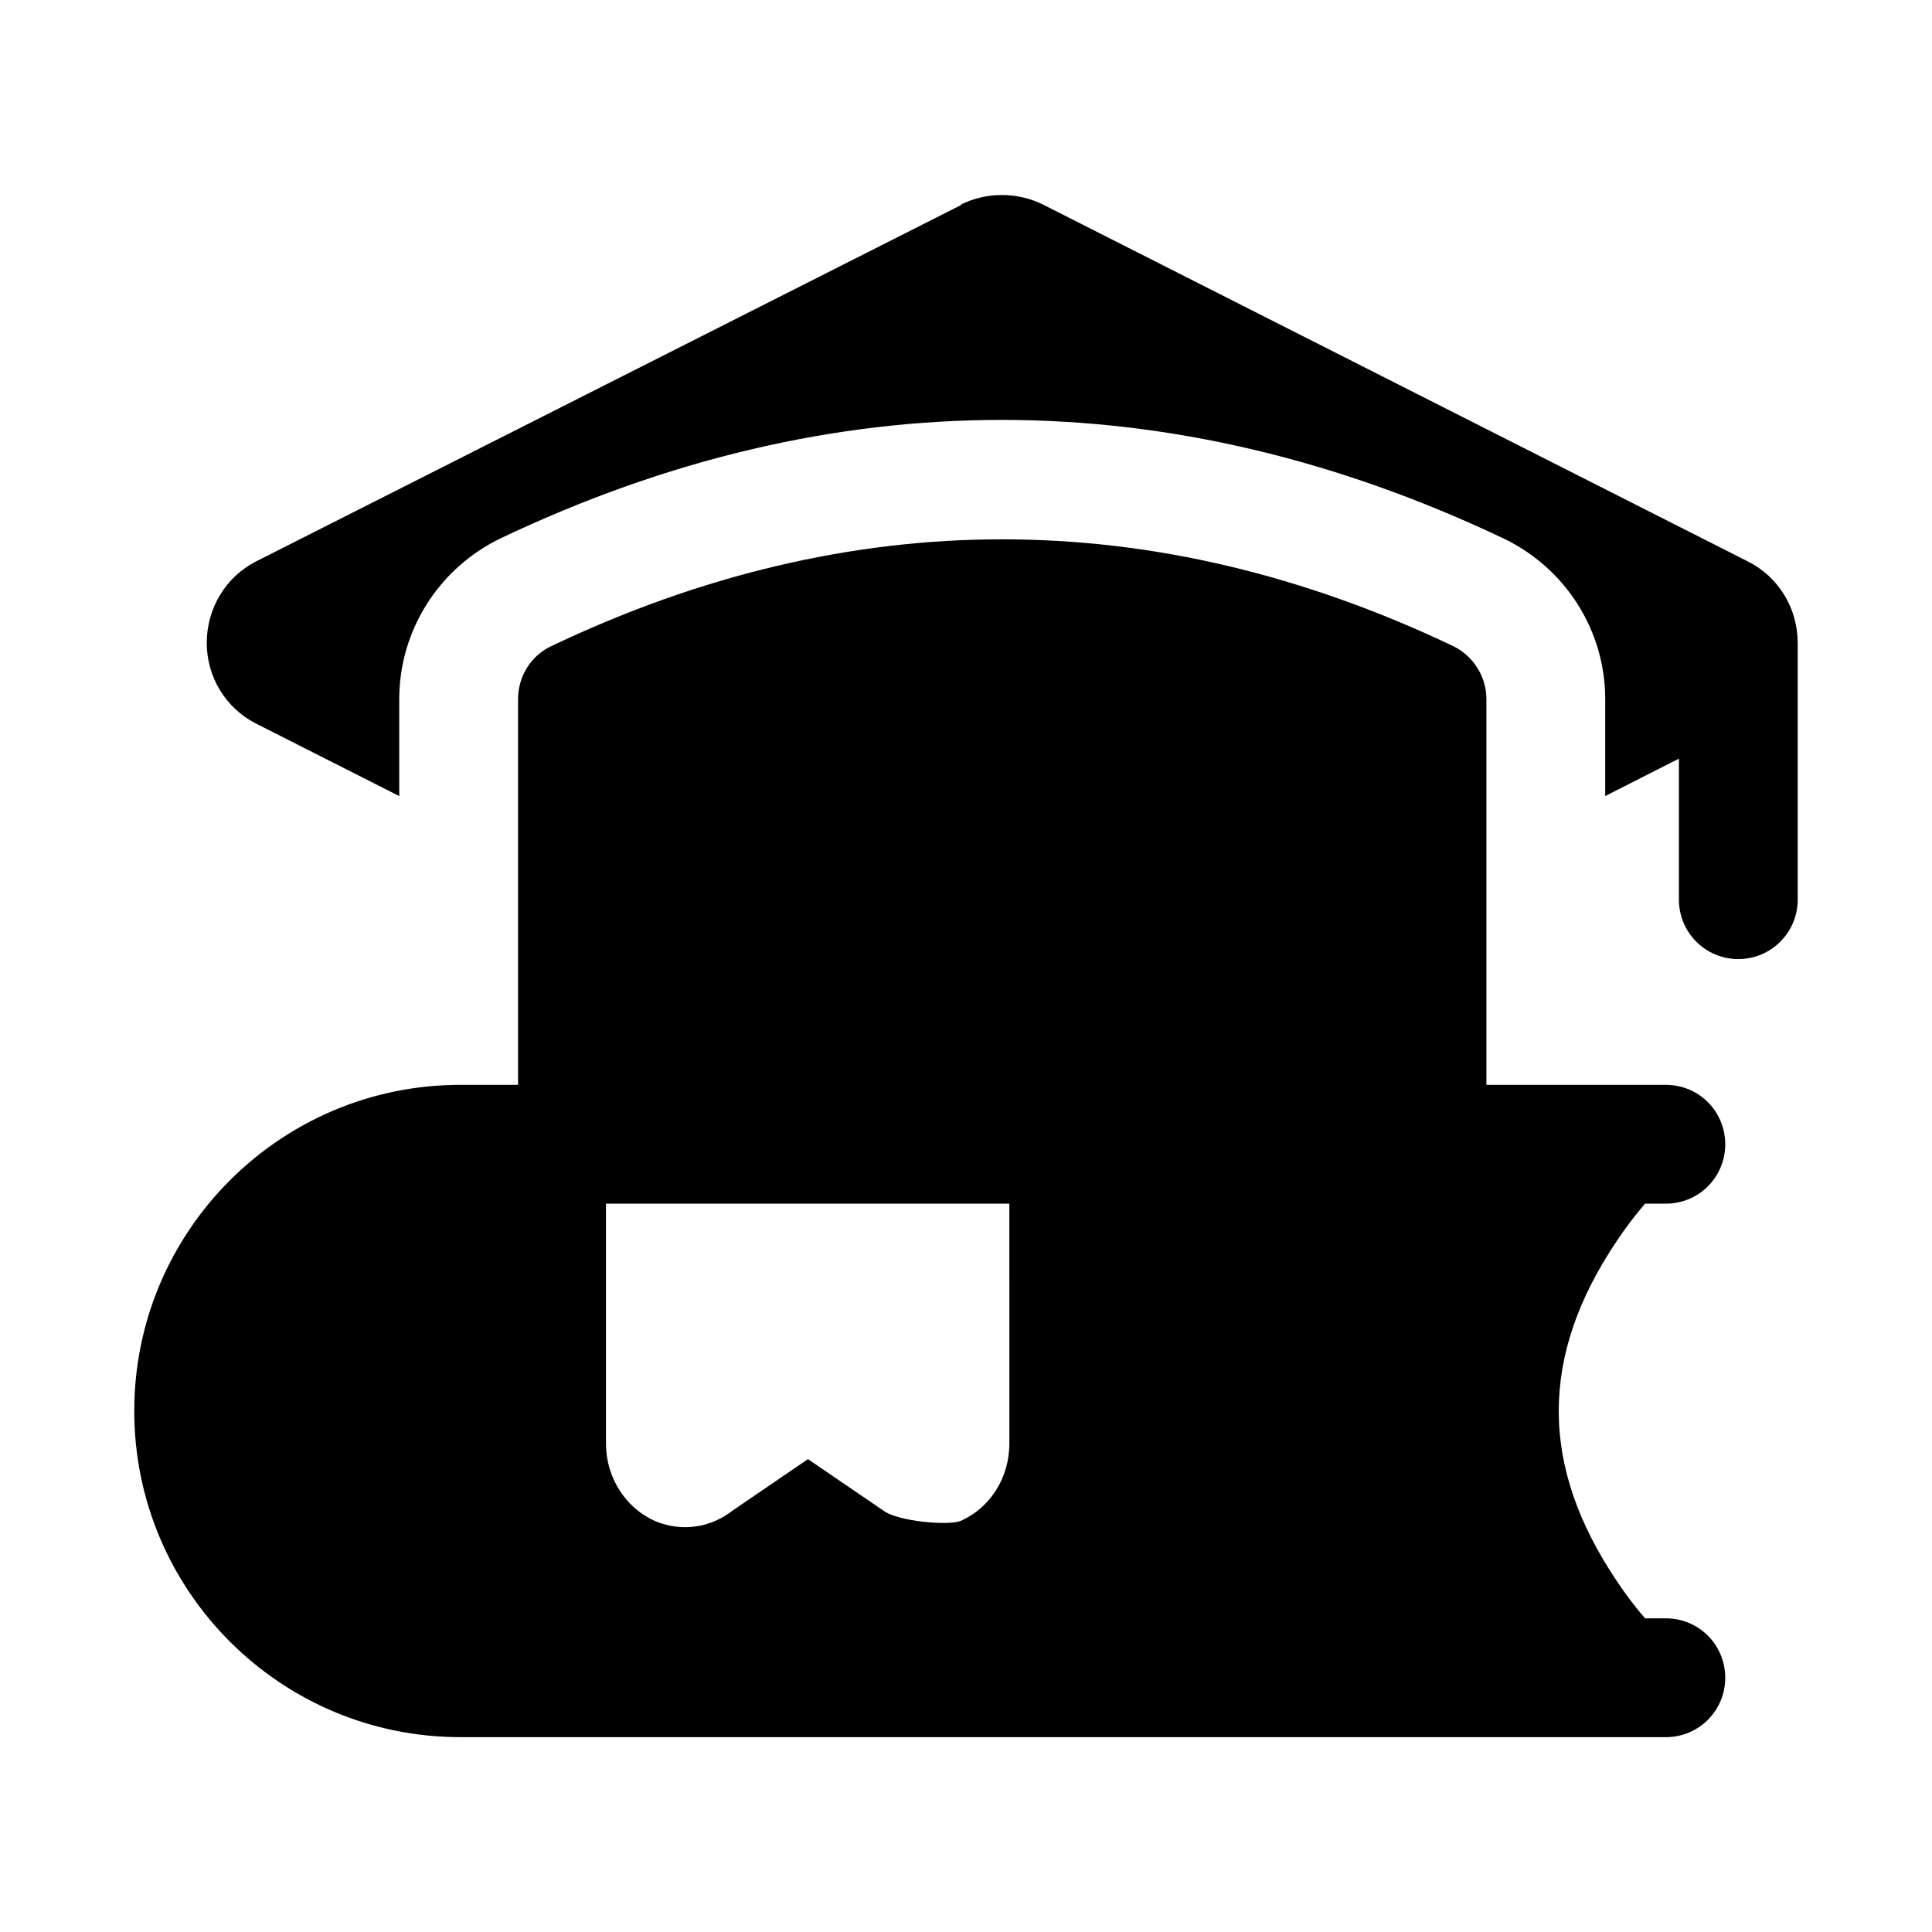<?xml version="1.0" encoding="UTF-8"?>
<!-- Uploaded to: ICON Repo, www.svgrepo.com, Generator: ICON Repo Mixer Tools -->
<svg fill="#000000" width="800px" height="800px" version="1.1" viewBox="144 144 512 512" xmlns="http://www.w3.org/2000/svg">
 <g>
  <path d="m620.4 314.21c-0.047-9.07-5.07-17.352-13.211-21.426l-186.88-94.625c-6.769-3.305-14.801-3.305-21.57 0v0.156l-186.88 94.465c-8.031 4.094-13.066 12.438-13.066 21.57 0 9.133 5.039 17.32 13.066 21.41l37.941 19.207v-25.664c0-18.262 10.547-34.793 26.922-42.668 88.168-41.879 177.59-41.723 265.6 0 16.531 7.871 27.078 24.402 27.078 42.668v25.664l19.527-9.918v37.375c0 8.691 7.039 15.742 15.742 15.742 8.707 0 15.742-7.055 15.742-15.742v-68.109c0.004-0.043-0.012-0.074-0.012-0.105z"/>
  <path d="m579.95 462.98h5.512c8.816 0 15.742-7.086 15.742-15.742 0-8.66-6.926-15.742-15.742-15.742h-47.547v-102.18c0-6.141-3.621-11.652-8.973-14.168-79.191-37.629-159.49-37.629-238.68 0-5.512 2.519-8.973 8.031-8.973 14.168l-0.004 102.18h-15.273c-47.703 0-86.434 38.73-86.434 86.434s38.73 86.434 86.434 86.434h319.45c8.816 0 15.742-7.086 15.742-15.742 0-8.66-6.926-15.742-15.742-15.742h-5.512c-2.832-3.305-5.195-6.453-7.398-9.762-20.625-30.543-20.625-59.828 0-90.371 2.207-3.309 4.566-6.457 7.402-9.762zm-168.46 63.605c0 8.973-5.039 17.004-12.91 20.469-2.961 1.309-16.719 0.219-20.625-2.832l-19.836-13.539-19.836 13.539c-5.984 4.723-13.699 5.824-20.781 2.832-7.715-3.465-12.91-11.492-12.91-20.469l-0.004-63.605h106.9z"/>
 </g>
</svg>